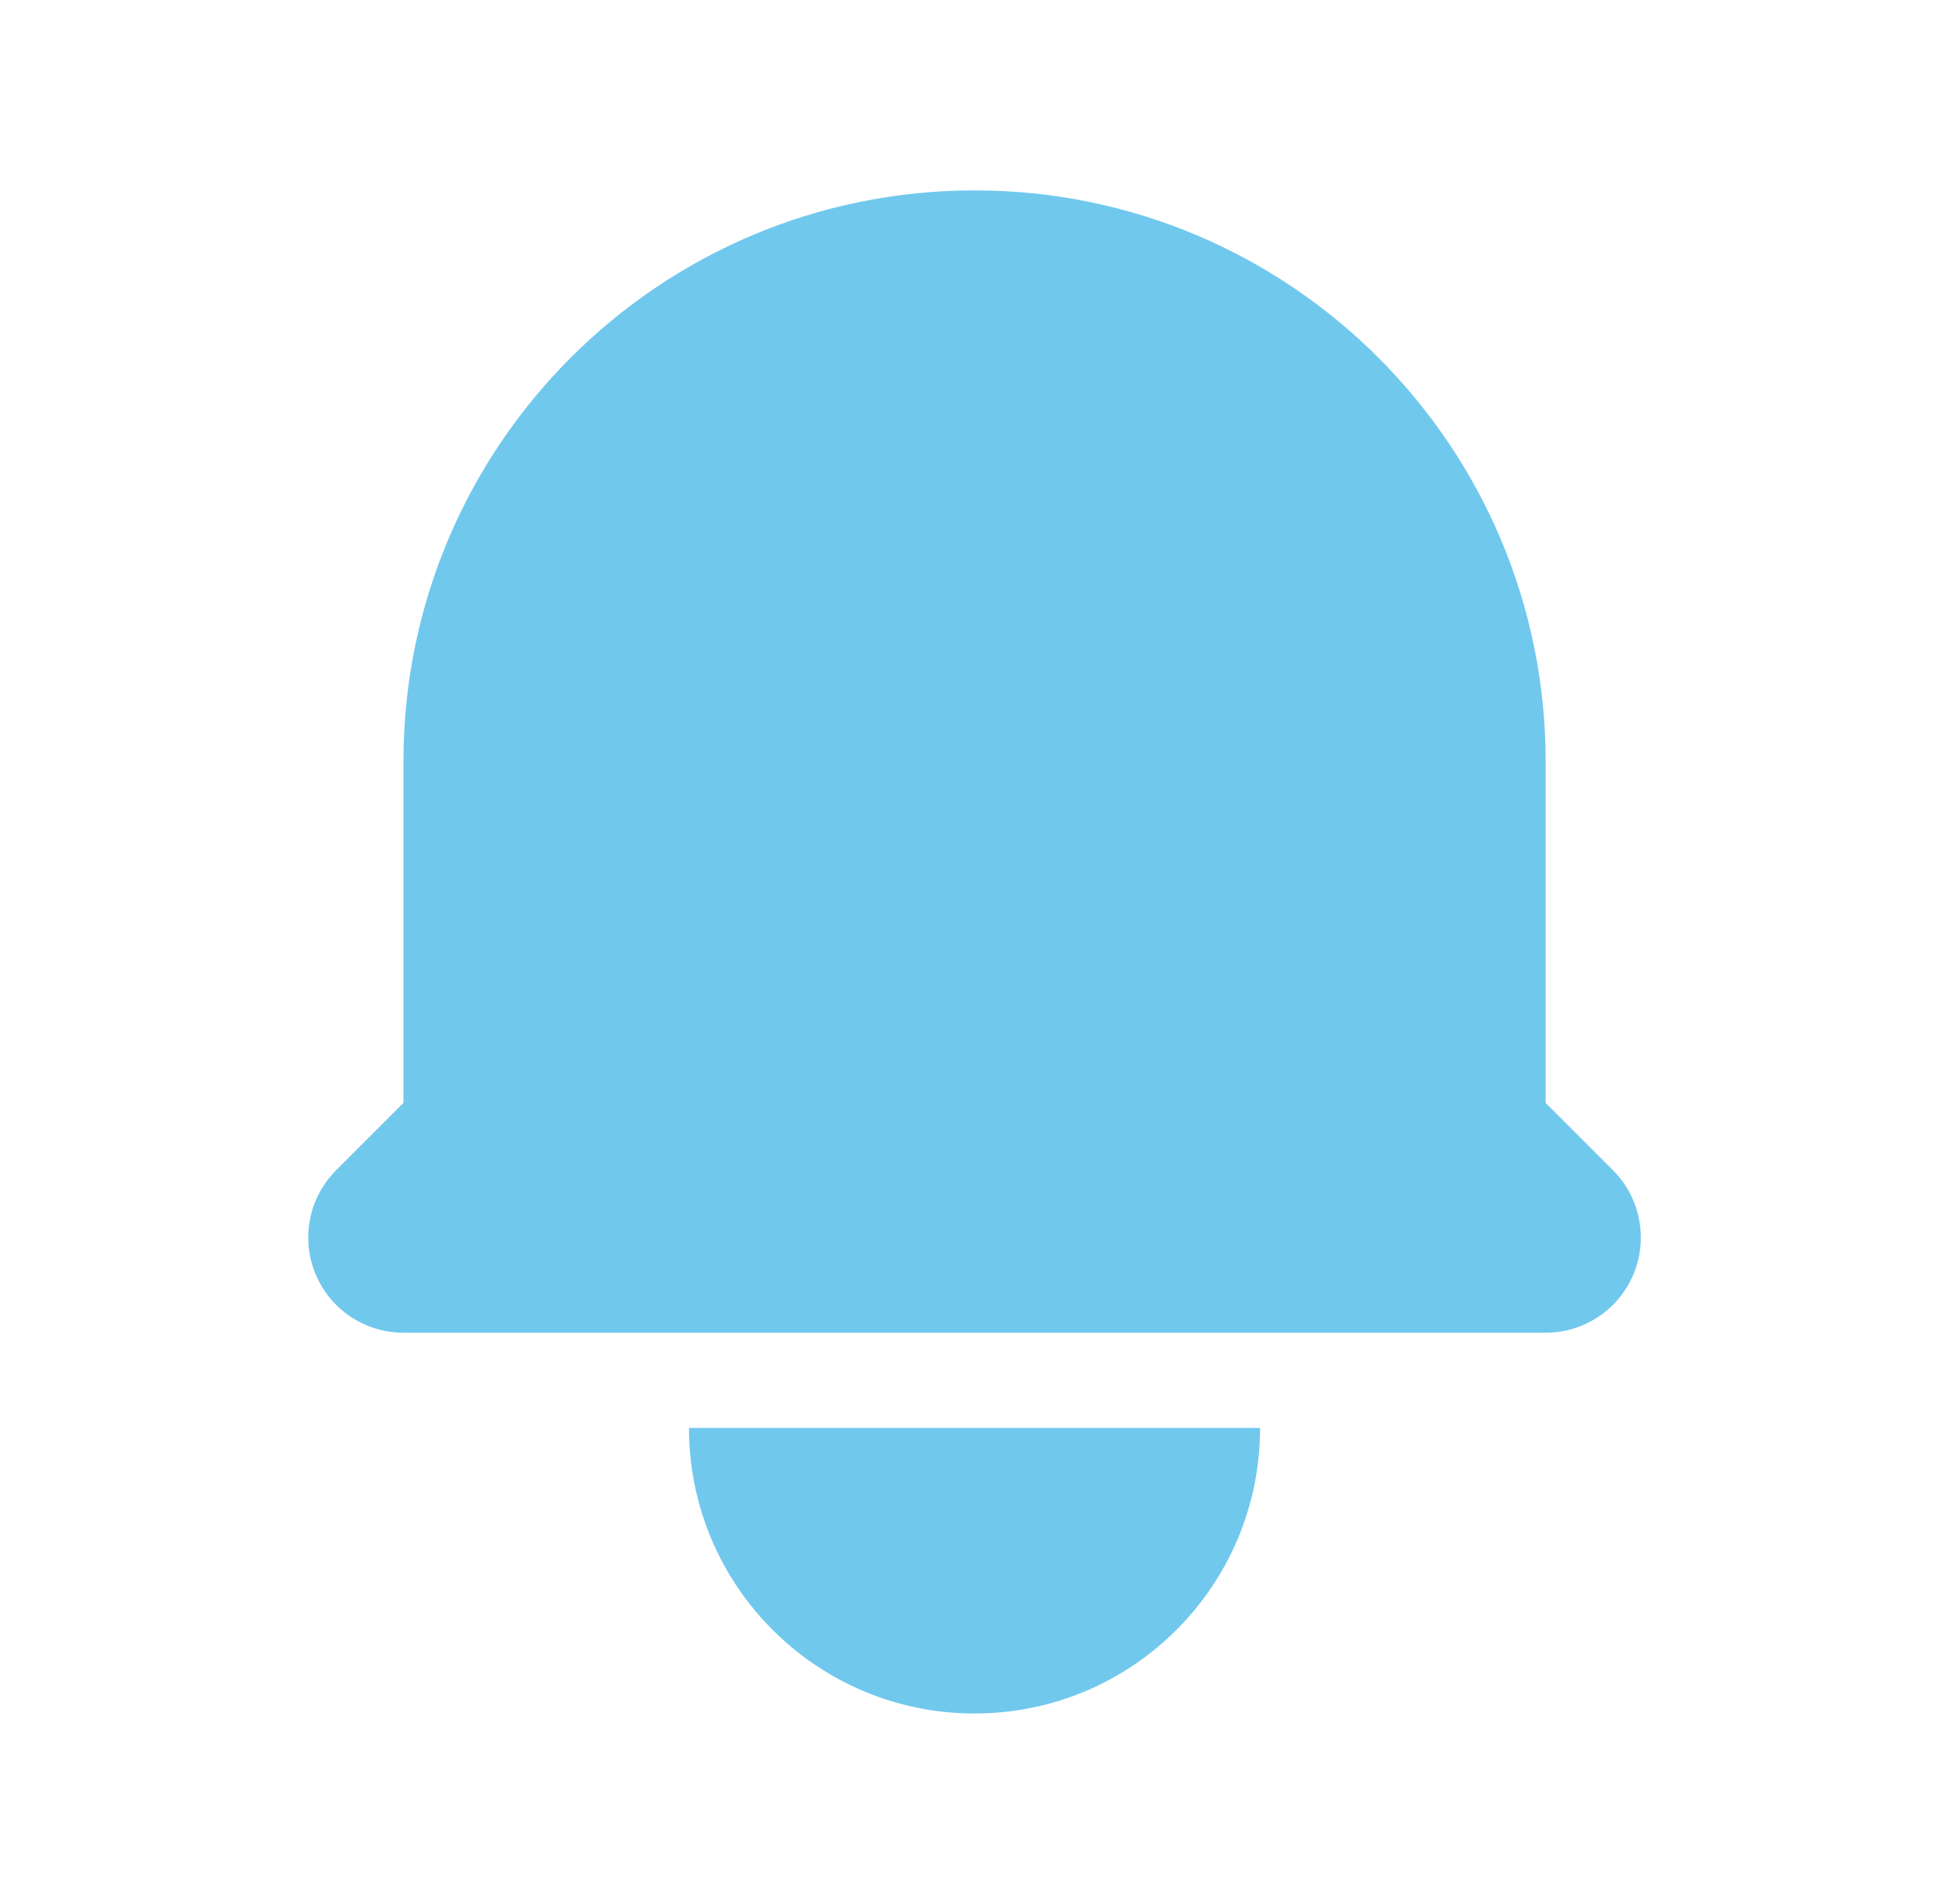 <svg width="43" height="42" viewBox="0 0 43 42" fill="none" xmlns="http://www.w3.org/2000/svg">
<path d="M21.501 4.2C14.542 4.2 8.901 9.841 8.901 16.8V24.33L7.416 25.815C6.815 26.416 6.636 27.319 6.961 28.104C7.286 28.889 8.051 29.4 8.901 29.4H34.101C34.95 29.4 35.716 28.889 36.041 28.104C36.366 27.319 36.186 26.416 35.586 25.815L34.101 24.33V16.8C34.101 9.841 28.46 4.2 21.501 4.2Z" fill="#71C8ED"/>
<path d="M21.501 37.8C18.021 37.8 15.201 34.98 15.201 31.5H27.801C27.801 34.98 24.98 37.8 21.501 37.8Z" fill="#71C8ED"/>
</svg>
